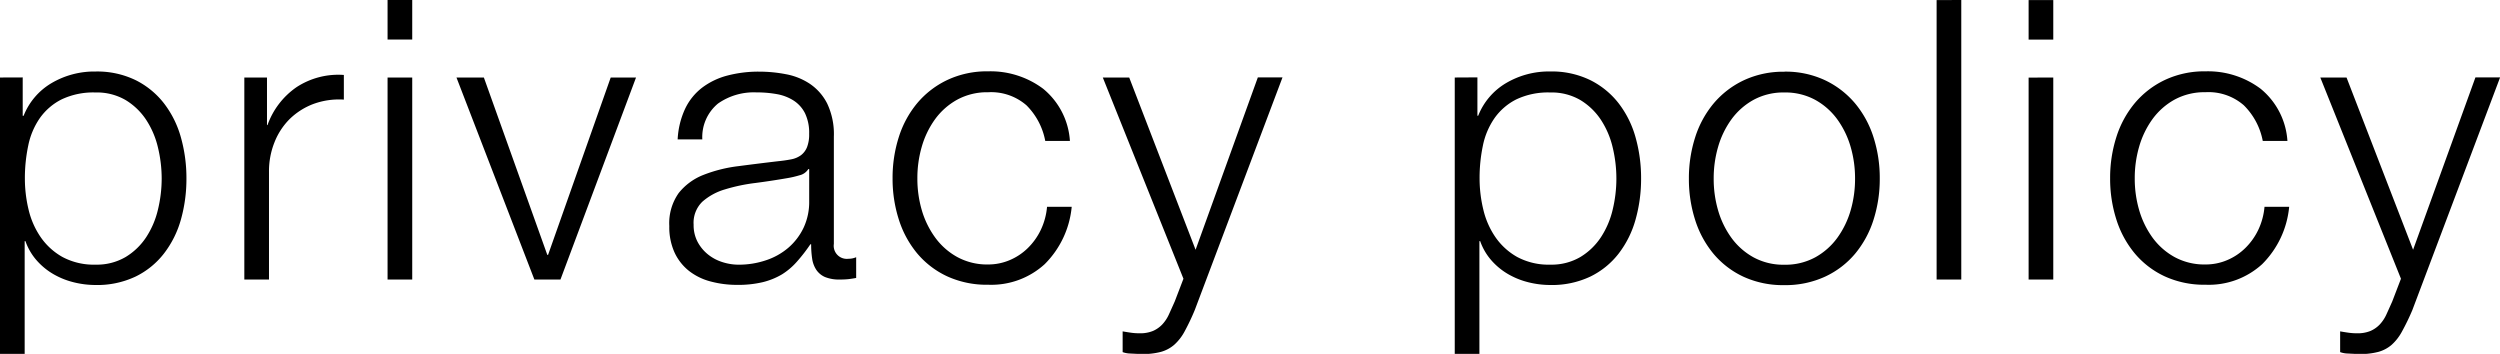 <svg xmlns="http://www.w3.org/2000/svg" width="57.474" height="8.136" viewBox="0 0 57.474 8.136"><path d="M.54-4.644V1.71h.567V-.882h.018a1.343,1.343,0,0,0,.257.441,1.543,1.543,0,0,0,.382.315,1.78,1.78,0,0,0,.468.189,2.071,2.071,0,0,0,.5.063,2.06,2.06,0,0,0,.923-.193A1.848,1.848,0,0,0,4.311-.6,2.279,2.279,0,0,0,4.7-1.382a3.44,3.44,0,0,0,.126-.94A3.44,3.44,0,0,0,4.7-3.263a2.279,2.279,0,0,0-.387-.783,1.893,1.893,0,0,0-.652-.536,2.02,2.02,0,0,0-.923-.2,1.939,1.939,0,0,0-1.012.266,1.518,1.518,0,0,0-.643.752H1.062v-.882ZM4.257-2.322a3.05,3.05,0,0,1-.086.715,1.978,1.978,0,0,1-.27.634,1.487,1.487,0,0,1-.472.455,1.307,1.307,0,0,1-.693.176,1.525,1.525,0,0,1-.76-.176,1.5,1.5,0,0,1-.5-.455,1.868,1.868,0,0,1-.279-.634,3.05,3.05,0,0,1-.085-.715,3.629,3.629,0,0,1,.077-.756,1.7,1.7,0,0,1,.265-.63,1.363,1.363,0,0,1,.5-.432A1.7,1.7,0,0,1,2.736-4.3a1.307,1.307,0,0,1,.693.175,1.487,1.487,0,0,1,.472.455,1.978,1.978,0,0,1,.27.634A3.05,3.05,0,0,1,4.257-2.322Zm1.9-2.322V0h.567V-2.475a1.79,1.79,0,0,1,.126-.679A1.564,1.564,0,0,1,7.2-3.69a1.58,1.58,0,0,1,.545-.346,1.712,1.712,0,0,1,.7-.1v-.567a1.755,1.755,0,0,0-1.085.279,1.783,1.783,0,0,0-.67.873H6.678V-4.644ZM9.45-6.426v.909h.567v-.909Zm0,1.782V0h.567V-4.644Zm1.584,0L12.825,0h.6l1.737-4.644H14.58L13.14-.567h-.018L11.664-4.644Zm5.085,1.422h.567a1,1,0,0,1,.36-.823,1.431,1.431,0,0,1,.882-.257,2.616,2.616,0,0,1,.472.04,1.052,1.052,0,0,1,.387.149.747.747,0,0,1,.261.293,1.034,1.034,0,0,1,.094.472.8.8,0,0,1-.049.306.438.438,0,0,1-.139.184.549.549,0,0,1-.225.095q-.135.027-.315.045-.459.054-.9.112a3.26,3.26,0,0,0-.8.2,1.359,1.359,0,0,0-.571.418,1.2,1.2,0,0,0-.216.76,1.407,1.407,0,0,0,.121.608,1.162,1.162,0,0,0,.333.423,1.365,1.365,0,0,0,.5.243,2.324,2.324,0,0,0,.608.077,2.414,2.414,0,0,0,.59-.063,1.619,1.619,0,0,0,.441-.18A1.544,1.544,0,0,0,18.86-.41a3.789,3.789,0,0,0,.31-.4h.018a2.2,2.2,0,0,0,.023.329.625.625,0,0,0,.094.256.465.465,0,0,0,.2.167A.858.858,0,0,0,19.854,0a1.709,1.709,0,0,0,.194-.009q.077-.009.175-.027V-.513a.438.438,0,0,1-.18.036.3.3,0,0,1-.333-.342V-3.285a1.64,1.64,0,0,0-.153-.76,1.2,1.2,0,0,0-.4-.455,1.479,1.479,0,0,0-.549-.22A3.252,3.252,0,0,0,18-4.779a2.826,2.826,0,0,0-.738.09,1.657,1.657,0,0,0-.581.279,1.331,1.331,0,0,0-.391.486A1.887,1.887,0,0,0,16.119-3.222Zm3.024.684V-1.8a1.389,1.389,0,0,1-.13.612,1.4,1.4,0,0,1-.351.459,1.528,1.528,0,0,1-.517.288,1.951,1.951,0,0,1-.621.1,1.216,1.216,0,0,1-.387-.063A1,1,0,0,1,16.8-.59a.928.928,0,0,1-.229-.288.826.826,0,0,1-.085-.383.676.676,0,0,1,.2-.527,1.362,1.362,0,0,1,.517-.283,4.072,4.072,0,0,1,.7-.148q.382-.05.743-.113a2.113,2.113,0,0,0,.27-.063.325.325,0,0,0,.207-.144Zm5.427-.648h.567a1.69,1.69,0,0,0-.616-1.2,2.019,2.019,0,0,0-1.264-.4,2.135,2.135,0,0,0-.941.2,2.049,2.049,0,0,0-.689.531,2.3,2.3,0,0,0-.423.778,3.069,3.069,0,0,0-.144.95,3.069,3.069,0,0,0,.144.949,2.3,2.3,0,0,0,.423.779,2,2,0,0,0,.689.526,2.177,2.177,0,0,0,.941.193,1.819,1.819,0,0,0,1.3-.473,2.142,2.142,0,0,0,.621-1.318h-.567a1.546,1.546,0,0,1-.144.531,1.467,1.467,0,0,1-.3.419,1.33,1.33,0,0,1-.414.275,1.257,1.257,0,0,1-.495.1,1.433,1.433,0,0,1-.711-.171,1.561,1.561,0,0,1-.509-.45A2.042,2.042,0,0,1,21.73-1.6a2.579,2.579,0,0,1-.1-.724,2.579,2.579,0,0,1,.1-.725,2.042,2.042,0,0,1,.306-.635,1.561,1.561,0,0,1,.509-.45,1.433,1.433,0,0,1,.711-.171,1.235,1.235,0,0,1,.882.3A1.561,1.561,0,0,1,24.57-3.186Zm1.323-1.458L27.747-.018l-.2.522q-.072.162-.135.3a.851.851,0,0,1-.153.23.658.658,0,0,1-.212.148.769.769,0,0,1-.31.054,1.367,1.367,0,0,1-.194-.013q-.094-.013-.194-.031v.477a.548.548,0,0,0,.167.032l.266.013a1.676,1.676,0,0,0,.445-.05.791.791,0,0,0,.306-.162,1.118,1.118,0,0,0,.239-.306A5.173,5.173,0,0,0,28.008.7l2.016-5.346h-.567L28.026-.684,26.5-4.644Zm8.091,0V1.71h.567V-.882h.018a1.343,1.343,0,0,0,.257.441,1.543,1.543,0,0,0,.382.315,1.78,1.78,0,0,0,.468.189,2.071,2.071,0,0,0,.5.063A2.06,2.06,0,0,0,37.1-.067,1.848,1.848,0,0,0,37.755-.6a2.279,2.279,0,0,0,.387-.783,3.44,3.44,0,0,0,.126-.94,3.44,3.44,0,0,0-.126-.941,2.279,2.279,0,0,0-.387-.783,1.893,1.893,0,0,0-.653-.536,2.02,2.02,0,0,0-.923-.2,1.939,1.939,0,0,0-1.013.266,1.518,1.518,0,0,0-.643.752h-.018v-.882ZM37.7-2.322a3.05,3.05,0,0,1-.085.715,1.978,1.978,0,0,1-.27.634,1.487,1.487,0,0,1-.472.455,1.307,1.307,0,0,1-.693.176,1.525,1.525,0,0,1-.76-.176,1.5,1.5,0,0,1-.5-.455,1.868,1.868,0,0,1-.279-.634,3.05,3.05,0,0,1-.086-.715,3.629,3.629,0,0,1,.076-.756,1.7,1.7,0,0,1,.266-.63,1.363,1.363,0,0,1,.5-.432A1.7,1.7,0,0,1,36.18-4.3a1.307,1.307,0,0,1,.693.175,1.487,1.487,0,0,1,.472.455,1.978,1.978,0,0,1,.27.634A3.05,3.05,0,0,1,37.7-2.322ZM41.562-4.3a1.433,1.433,0,0,1,.711.171,1.561,1.561,0,0,1,.508.45,2.042,2.042,0,0,1,.306.635,2.579,2.579,0,0,1,.1.725,2.579,2.579,0,0,1-.1.724,2.042,2.042,0,0,1-.306.634,1.561,1.561,0,0,1-.508.45,1.433,1.433,0,0,1-.711.171,1.433,1.433,0,0,1-.711-.171,1.561,1.561,0,0,1-.508-.45,2.042,2.042,0,0,1-.306-.634,2.579,2.579,0,0,1-.1-.724,2.579,2.579,0,0,1,.1-.725,2.042,2.042,0,0,1,.306-.635,1.561,1.561,0,0,1,.508-.45A1.433,1.433,0,0,1,41.562-4.3Zm0-.477a2.135,2.135,0,0,0-.94.2,2.049,2.049,0,0,0-.688.531,2.3,2.3,0,0,0-.423.778,3.069,3.069,0,0,0-.144.95,3.069,3.069,0,0,0,.144.949,2.3,2.3,0,0,0,.423.779,2,2,0,0,0,.688.526,2.177,2.177,0,0,0,.94.193A2.177,2.177,0,0,0,42.5-.067a2,2,0,0,0,.688-.526,2.3,2.3,0,0,0,.423-.779,3.069,3.069,0,0,0,.144-.949,3.069,3.069,0,0,0-.144-.95,2.3,2.3,0,0,0-.423-.778,2.049,2.049,0,0,0-.688-.531A2.135,2.135,0,0,0,41.562-4.779Zm3.5-1.647V0h.567V-6.426Zm2.115,0v.909h.567v-.909Zm0,1.782V0h.567V-4.644ZM52.56-3.186h.567a1.69,1.69,0,0,0-.617-1.2,2.019,2.019,0,0,0-1.264-.4,2.135,2.135,0,0,0-.94.2,2.049,2.049,0,0,0-.688.531,2.3,2.3,0,0,0-.423.778,3.069,3.069,0,0,0-.144.95,3.069,3.069,0,0,0,.144.949,2.3,2.3,0,0,0,.423.779,2,2,0,0,0,.688.526,2.177,2.177,0,0,0,.94.193,1.819,1.819,0,0,0,1.3-.473,2.142,2.142,0,0,0,.621-1.318H52.6a1.546,1.546,0,0,1-.144.531,1.467,1.467,0,0,1-.3.419,1.33,1.33,0,0,1-.414.275,1.257,1.257,0,0,1-.5.1,1.433,1.433,0,0,1-.711-.171,1.561,1.561,0,0,1-.508-.45,2.042,2.042,0,0,1-.306-.634,2.579,2.579,0,0,1-.1-.724,2.579,2.579,0,0,1,.1-.725,2.042,2.042,0,0,1,.306-.635,1.561,1.561,0,0,1,.508-.45,1.433,1.433,0,0,1,.711-.171,1.235,1.235,0,0,1,.882.3A1.561,1.561,0,0,1,52.56-3.186Zm1.323-1.458L55.737-.018l-.2.522q-.072.162-.135.3a.851.851,0,0,1-.153.23.658.658,0,0,1-.212.148.769.769,0,0,1-.311.054,1.367,1.367,0,0,1-.193-.013q-.094-.013-.194-.031v.477a.548.548,0,0,0,.167.032l.265.013a1.676,1.676,0,0,0,.445-.05.791.791,0,0,0,.306-.162,1.118,1.118,0,0,0,.238-.306A5.172,5.172,0,0,0,56,.7l2.016-5.346h-.567L56.016-.684l-1.53-3.96Z" transform="translate(-0.54 6.426)"/></svg>